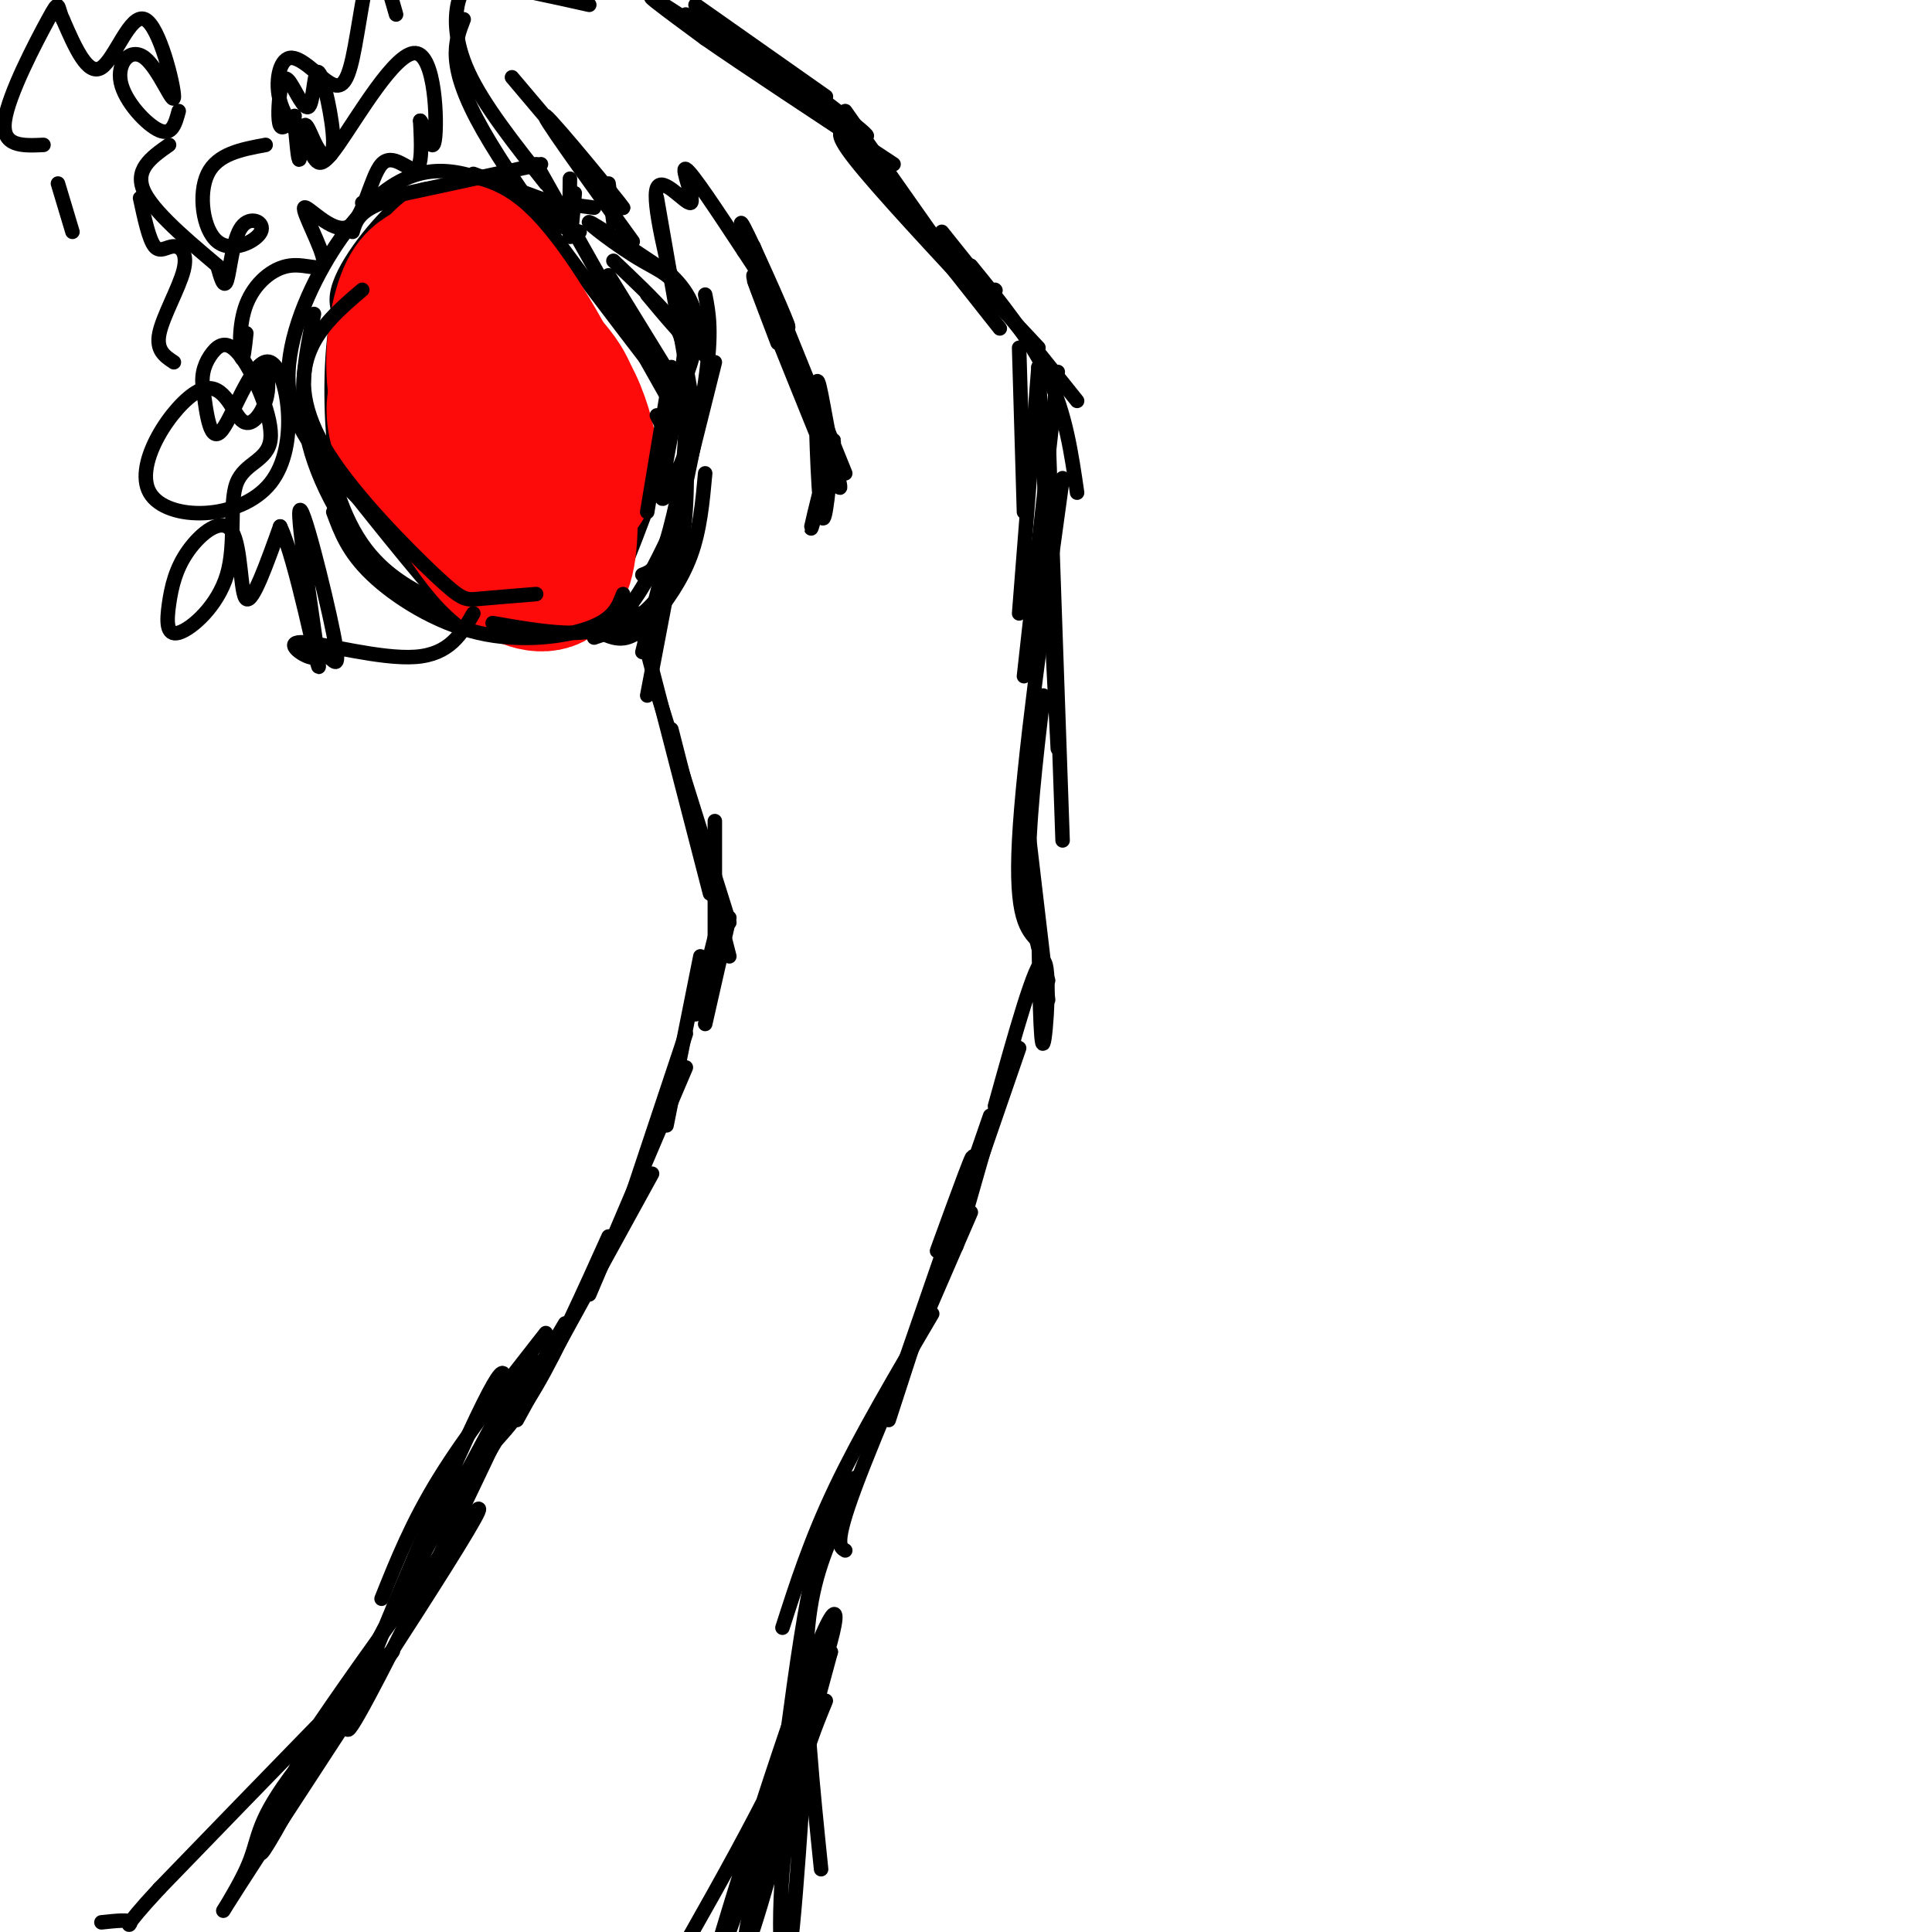 <svg viewBox='0 0 400 400' version='1.1' xmlns='http://www.w3.org/2000/svg' xmlns:xlink='http://www.w3.org/1999/xlink'><g fill='none' stroke='#000000' stroke-width='3' stroke-linecap='round' stroke-linejoin='round'><path d='M99,302c3.750,-3.667 7.500,-7.333 12,-15c4.500,-7.667 9.750,-19.333 15,-31'/><path d='M107,294c0.000,0.000 28.000,-51.000 28,-51'/><path d='M122,268c0.000,0.000 20.000,-47.000 20,-47'/><path d='M131,247c0.000,0.000 11.000,-33.000 11,-33'/><path d='M138,233c0.000,0.000 7.000,-35.000 7,-35'/><path d='M146,212c0.000,0.000 5.000,-22.000 5,-22'/><path d='M144,210c0.000,0.000 4.000,-16.000 4,-16'/><path d='M148,200c0.000,0.000 0.000,-30.000 0,-30'/><path d='M151,198c0.000,0.000 -12.000,-47.000 -12,-47'/><path d='M151,191c0.000,0.000 -16.000,-51.000 -16,-51'/><path d='M147,185c0.000,0.000 -15.000,-58.000 -15,-58'/><path d='M134,144c0.000,0.000 8.000,-42.000 8,-42'/><path d='M133,135c0.000,0.000 15.000,-60.000 15,-60'/><path d='M137,123c3.750,-16.833 7.500,-33.667 9,-44c1.500,-10.333 0.750,-14.167 0,-18'/><path d='M144,87c0.000,0.000 -8.000,-46.000 -8,-46'/><path d='M141,66c-3.006,-12.060 -6.012,-24.119 -5,-27c1.012,-2.881 6.042,3.417 7,3c0.958,-0.417 -2.155,-7.548 -1,-7c1.155,0.548 6.577,8.774 12,17'/><path d='M154,52c2.596,3.866 3.085,5.030 2,2c-1.085,-3.030 -3.744,-10.256 -2,-7c1.744,3.256 7.893,16.992 9,20c1.107,3.008 -2.826,-4.712 -4,-7c-1.174,-2.288 0.413,0.856 2,4'/><path d='M161,64c-1.067,-1.600 -4.733,-7.600 -5,-7c-0.267,0.600 2.867,7.800 6,15'/><path d='M159,63c0.000,0.000 5.000,12.000 5,12'/><path d='M142,89c0.000,0.000 -31.000,-55.000 -31,-55'/><path d='M142,85c-17.167,-22.250 -34.333,-44.500 -42,-58c-7.667,-13.500 -5.833,-18.250 -4,-23'/><path d='M113,38c-6.446,-8.137 -12.893,-16.274 -16,-23c-3.107,-6.726 -2.875,-12.042 -2,-15c0.875,-2.958 2.393,-3.560 7,-3c4.607,0.560 12.304,2.280 20,4'/><path d='M144,1c0.000,0.000 27.000,19.000 27,19'/><path d='M142,3c0.000,0.000 29.000,21.000 29,21'/><path d='M146,7c-0.679,-2.113 -1.357,-4.226 8,2c9.357,6.226 28.750,20.792 25,19c-3.750,-1.792 -30.643,-19.940 -40,-26c-9.357,-6.060 -1.179,-0.030 7,6'/><path d='M146,8c7.667,5.333 23.333,15.667 39,26'/><path d='M106,16c11.889,14.089 23.778,28.178 23,27c-0.778,-1.178 -14.222,-17.622 -16,-19c-1.778,-1.378 8.111,12.311 18,26'/><path d='M119,40c-0.417,4.750 -0.833,9.500 -1,9c-0.167,-0.500 -0.083,-6.250 0,-12'/><path d='M126,38c0.000,0.000 1.000,8.000 1,8'/><path d='M120,48c-5.250,-1.583 -10.500,-3.167 -13,-3c-2.500,0.167 -2.250,2.083 -2,4'/><path d='M123,43c-8.583,-1.167 -17.167,-2.333 -23,-1c-5.833,1.333 -8.917,5.167 -12,9'/><path d='M112,45c-3.400,-2.733 -6.800,-5.467 -13,-6c-6.200,-0.533 -15.200,1.133 -20,3c-4.800,1.867 -5.400,3.933 -6,6'/><path d='M116,45c-7.946,-1.869 -15.893,-3.738 -21,-5c-5.107,-1.262 -7.375,-1.917 -12,2c-4.625,3.917 -11.607,12.405 -13,18c-1.393,5.595 2.804,8.298 7,11'/><path d='M108,41c-3.861,-2.005 -7.722,-4.010 -12,-5c-4.278,-0.990 -8.971,-0.967 -14,2c-5.029,2.967 -10.392,8.876 -15,17c-4.608,8.124 -8.459,18.464 -7,27c1.459,8.536 8.230,15.268 15,22'/><path d='M85,45c-5.634,3.754 -11.268,7.509 -14,16c-2.732,8.491 -2.564,21.720 -2,29c0.564,7.280 1.522,8.611 5,13c3.478,4.389 9.475,11.835 13,16c3.525,4.165 4.579,5.047 8,6c3.421,0.953 9.211,1.976 15,3'/><path d='M65,65c-1.735,8.624 -3.470,17.247 -1,27c2.470,9.753 9.147,20.635 16,27c6.853,6.365 13.884,8.214 19,10c5.116,1.786 8.319,3.510 12,1c3.681,-2.510 7.841,-9.255 12,-16'/><path d='M68,96c2.464,8.339 4.929,16.679 13,23c8.071,6.321 21.750,10.625 30,12c8.250,1.375 11.071,-0.179 14,-5c2.929,-4.821 5.964,-12.911 9,-21'/><path d='M116,125c3.964,3.125 7.929,6.250 11,7c3.071,0.750 5.250,-0.875 8,-4c2.750,-3.125 6.071,-7.750 8,-13c1.929,-5.250 2.464,-11.125 3,-17'/><path d='M126,57c0.000,0.000 16.000,26.000 16,26'/><path d='M127,54c4.185,3.970 8.369,7.940 11,11c2.631,3.060 3.708,5.208 4,12c0.292,6.792 -0.202,18.226 -1,23c-0.798,4.774 -1.899,2.887 -3,1'/><path d='M134,61c3.675,4.404 7.350,8.807 10,11c2.650,2.193 4.276,2.175 2,10c-2.276,7.825 -8.452,23.492 -9,21c-0.548,-2.492 4.534,-23.142 5,-34c0.466,-10.858 -3.682,-11.923 -9,-15c-5.318,-3.077 -11.805,-8.165 -11,-8c0.805,0.165 8.903,5.582 17,11'/><path d='M139,57c4.111,3.933 5.889,8.267 5,14c-0.889,5.733 -4.444,12.867 -8,20'/></g>
<g fill='none' stroke='#FD0A0A' stroke-width='28' stroke-linecap='round' stroke-linejoin='round'><path d='M99,83c-1.184,1.342 -2.368,2.684 -4,2c-1.632,-0.684 -3.713,-3.393 -5,-6c-1.287,-2.607 -1.779,-5.113 -1,-8c0.779,-2.887 2.828,-6.154 6,-8c3.172,-1.846 7.465,-2.272 10,3c2.535,5.272 3.312,16.240 2,23c-1.312,6.760 -4.713,9.310 -8,10c-3.287,0.690 -6.460,-0.481 -9,-5c-2.540,-4.519 -4.448,-12.385 -3,-18c1.448,-5.615 6.253,-8.979 9,-11c2.747,-2.021 3.436,-2.699 7,0c3.564,2.699 10.004,8.777 13,13c2.996,4.223 2.549,6.593 2,11c-0.549,4.407 -1.199,10.851 -4,14c-2.801,3.149 -7.754,3.002 -12,3c-4.246,-0.002 -7.785,0.142 -11,-4c-3.215,-4.142 -6.108,-12.571 -9,-21'/><path d='M82,81c-1.226,-7.526 0.210,-15.839 2,-20c1.790,-4.161 3.935,-4.168 6,-6c2.065,-1.832 4.050,-5.489 9,-1c4.950,4.489 12.865,17.124 17,26c4.135,8.876 4.489,13.992 4,18c-0.489,4.008 -1.822,6.909 -3,9c-1.178,2.091 -2.203,3.372 -5,4c-2.797,0.628 -7.367,0.604 -12,-2c-4.633,-2.604 -9.329,-7.787 -12,-11c-2.671,-3.213 -3.318,-4.456 -3,-10c0.318,-5.544 1.602,-15.390 3,-20c1.398,-4.610 2.912,-3.982 4,-5c1.088,-1.018 1.750,-3.680 6,0c4.250,3.680 12.086,13.701 16,21c3.914,7.299 3.905,11.874 4,18c0.095,6.126 0.295,13.803 -2,17c-2.295,3.197 -7.084,1.913 -11,-1c-3.916,-2.913 -6.958,-7.457 -10,-12'/><path d='M95,106c-2.425,-2.715 -3.486,-3.504 -4,-9c-0.514,-5.496 -0.481,-15.701 1,-21c1.481,-5.299 4.409,-5.694 7,-6c2.591,-0.306 4.843,-0.523 8,1c3.157,1.523 7.217,4.785 10,9c2.783,4.215 4.287,9.383 5,13c0.713,3.617 0.635,5.681 -2,9c-2.635,3.319 -7.829,7.891 -13,8c-5.171,0.109 -10.321,-4.246 -14,-10c-3.679,-5.754 -5.889,-12.906 -5,-19c0.889,-6.094 4.875,-11.129 9,-14c4.125,-2.871 8.389,-3.576 12,1c3.611,4.576 6.570,14.433 8,19c1.430,4.567 1.332,3.843 -1,6c-2.332,2.157 -6.897,7.196 -12,9c-5.103,1.804 -10.744,0.373 -14,-3c-3.256,-3.373 -4.128,-8.686 -5,-14'/><path d='M85,85c0.553,-5.452 4.436,-12.081 8,-15c3.564,-2.919 6.809,-2.126 9,-2c2.191,0.126 3.330,-0.413 5,1c1.670,1.413 3.873,4.779 2,11c-1.873,6.221 -7.822,15.296 -13,18c-5.178,2.704 -9.586,-0.964 -12,-5c-2.414,-4.036 -2.832,-8.439 -2,-11c0.832,-2.561 2.916,-3.281 5,-4'/></g>
<g fill='none' stroke='#000000' stroke-width='3' stroke-linecap='round' stroke-linejoin='round'><path d='M75,60c-4.488,3.833 -8.976,7.665 -11,13c-2.024,5.335 -1.584,12.172 4,21c5.584,8.828 16.311,19.646 22,25c5.689,5.354 6.340,5.244 9,5c2.660,-0.244 7.330,-0.622 12,-1'/><path d='M69,106c1.536,4.149 3.071,8.298 8,13c4.929,4.702 13.250,9.958 22,12c8.750,2.042 17.929,0.869 23,-1c5.071,-1.869 6.036,-4.435 7,-7'/><path d='M102,129c5.222,0.911 10.444,1.822 15,2c4.556,0.178 8.444,-0.378 12,-4c3.556,-3.622 6.778,-10.311 10,-17'/><path d='M123,132c3.356,-1.133 6.711,-2.267 10,-5c3.289,-2.733 6.511,-7.067 8,-14c1.489,-6.933 1.244,-16.467 1,-26'/><path d='M133,119c1.583,-0.583 3.167,-1.167 5,-7c1.833,-5.833 3.917,-16.917 6,-28'/><path d='M75,42c0.000,0.000 37.000,-8.000 37,-8'/><path d='M98,36c0.000,0.000 19.000,7.000 19,7'/><path d='M134,106c0.000,0.000 5.000,-30.000 5,-30'/><path d='M136,86c0.000,0.000 2.000,4.000 2,4'/><path d='M175,23c0.000,0.000 19.000,27.000 19,27'/><path d='M176,27c-1.917,-0.083 -3.833,-0.167 1,6c4.833,6.167 16.417,18.583 28,31'/><path d='M173,25c0.000,0.000 34.000,43.000 34,43'/><path d='M186,41c0.000,0.000 29.000,31.000 29,31'/><path d='M195,48c0.000,0.000 28.000,35.000 28,35'/><path d='M201,55c6.167,7.583 12.333,15.167 16,23c3.667,7.833 4.833,15.917 6,24'/><path d='M206,60c0.000,0.000 0.100,0.100 0.1,0.1'/><path d='M156,51c0.000,0.000 19.000,47.000 19,47'/><path d='M161,71c-3.364,-8.833 -6.727,-17.666 -4,-11c2.727,6.666 11.546,28.831 15,37c3.454,8.169 1.543,2.343 0,-5c-1.543,-7.343 -2.718,-16.202 -3,-12c-0.282,4.202 0.328,21.466 1,26c0.672,4.534 1.407,-3.661 2,-9c0.593,-5.339 1.044,-7.822 0,-4c-1.044,3.822 -3.584,13.949 -4,16c-0.416,2.051 1.292,-3.975 3,-10'/><path d='M171,99c0.167,-0.333 -0.917,3.833 -2,8'/><path d='M211,72c0.000,0.000 1.000,34.000 1,34'/><path d='M215,76c0.000,0.000 -4.000,51.000 -4,51'/><path d='M219,77c0.000,0.000 -7.000,63.000 -7,63'/><path d='M215,76c0.000,0.000 4.000,79.000 4,79'/><path d='M217,88c0.000,0.000 3.000,86.000 3,86'/><path d='M220,99c-4.083,29.500 -8.167,59.000 -9,75c-0.833,16.000 1.583,18.500 4,21'/><path d='M216,144c-1.583,13.583 -3.167,27.167 -3,37c0.167,9.833 2.083,15.917 4,22'/><path d='M213,173c0.000,0.000 4.000,34.000 4,34'/><path d='M215,191c0.200,13.111 0.400,26.222 1,25c0.600,-1.222 1.600,-16.778 0,-17c-1.600,-0.222 -5.800,14.889 -10,30'/><path d='M211,217c0.000,0.000 -10.000,29.000 -10,29'/><path d='M210,216c0.000,0.000 -12.000,42.000 -12,42'/><path d='M205,231c0.000,0.000 -18.000,52.000 -18,52'/><path d='M194,259c4.333,-11.917 8.667,-23.833 7,-18c-1.667,5.833 -9.333,29.417 -17,53'/><path d='M201,251c-9.833,22.667 -19.667,45.333 -24,57c-4.333,11.667 -3.167,12.333 -2,13'/><path d='M193,272c-7.417,12.583 -14.833,25.167 -20,36c-5.167,10.833 -8.083,19.917 -11,29'/><path d='M117,274c0.000,0.000 -23.000,39.000 -23,39'/><path d='M113,276c-8.167,10.417 -16.333,20.833 -22,30c-5.667,9.167 -8.833,17.083 -12,25'/><path d='M177,306c-2.833,4.083 -5.667,8.167 -8,17c-2.333,8.833 -4.167,22.417 -6,36'/><path d='M173,316c-2.750,6.583 -5.500,13.167 -6,25c-0.500,11.833 1.250,28.917 3,46'/><path d='M168,343c-1.799,29.267 -3.598,58.534 -5,64c-1.402,5.466 -2.406,-12.870 0,-28c2.406,-15.130 8.222,-27.056 8,-27c-0.222,0.056 -6.483,12.092 -11,26c-4.517,13.908 -7.291,29.688 -5,24c2.291,-5.688 9.645,-32.844 17,-60'/><path d='M172,342c-4.212,10.073 -23.242,65.257 -25,68c-1.758,2.743 13.758,-46.954 21,-66c7.242,-19.046 6.212,-7.442 -1,10c-7.212,17.442 -20.606,40.721 -34,64'/><path d='M103,293c1.699,-8.152 3.397,-16.303 -6,4c-9.397,20.303 -29.890,69.061 -24,60c5.890,-9.061 38.163,-75.939 37,-76c-1.163,-0.061 -35.761,66.697 -49,91c-13.239,24.303 -5.120,6.152 3,-12'/><path d='M64,360c11.147,-16.797 37.513,-52.790 35,-47c-2.513,5.790 -33.905,53.364 -46,72c-12.095,18.636 -4.891,8.336 -2,2c2.891,-6.336 1.471,-8.706 9,-19c7.529,-10.294 24.008,-28.513 21,-26c-3.008,2.513 -25.504,25.756 -48,49'/><path d='M33,391c-8.533,9.178 -5.867,7.622 -6,7c-0.133,-0.622 -3.067,-0.311 -6,0'/><path d='M61,24c-1.238,1.514 -2.475,3.028 -3,2c-0.525,-1.028 -0.337,-4.597 0,-7c0.337,-2.403 0.824,-3.639 2,-2c1.176,1.639 3.040,6.153 4,5c0.960,-1.153 1.014,-7.972 2,-7c0.986,0.972 2.902,9.736 3,14c0.098,4.264 -1.623,4.030 -3,2c-1.377,-2.030 -2.409,-5.854 -3,-5c-0.591,0.854 -0.740,6.387 -1,7c-0.260,0.613 -0.630,-3.693 -1,-8'/><path d='M55,30c-4.998,0.923 -9.997,1.845 -12,6c-2.003,4.155 -1.012,11.541 2,14c3.012,2.459 8.044,-0.011 9,-2c0.956,-1.989 -2.166,-3.497 -4,-1c-1.834,2.497 -2.381,8.999 -3,11c-0.619,2.001 -1.309,-0.500 -2,-3'/><path d='M45,55c-3.867,-3.356 -12.533,-10.244 -15,-15c-2.467,-4.756 1.267,-7.378 5,-10'/><path d='M37,23c-0.690,2.565 -1.381,5.129 -4,4c-2.619,-1.129 -7.167,-5.952 -8,-10c-0.833,-4.048 2.047,-7.319 5,-5c2.953,2.319 5.977,10.230 6,8c0.023,-2.230 -2.955,-14.600 -6,-16c-3.045,-1.400 -6.156,8.172 -9,10c-2.844,1.828 -5.422,-4.086 -8,-10'/><path d='M13,4c-1.286,-2.738 -0.500,-4.583 -3,0c-2.500,4.583 -8.286,15.595 -9,21c-0.714,5.405 3.643,5.202 8,5'/><path d='M12,38c0.000,0.000 3.000,10.000 3,10'/><path d='M29,41c0.920,4.284 1.841,8.568 3,10c1.159,1.432 2.558,0.013 4,0c1.442,-0.013 2.927,1.381 2,5c-0.927,3.619 -4.265,9.463 -5,13c-0.735,3.537 1.132,4.769 3,6'/><path d='M51,69c-0.333,3.096 -0.666,6.192 -1,5c-0.334,-1.192 -0.670,-6.671 1,-11c1.670,-4.329 5.346,-7.507 9,-8c3.654,-0.493 7.288,1.698 7,-1c-0.288,-2.698 -4.497,-10.284 -4,-11c0.497,-0.716 5.700,5.437 9,4c3.300,-1.437 4.696,-10.464 7,-13c2.304,-2.536 5.515,1.418 7,1c1.485,-0.418 1.242,-5.209 1,-10'/><path d='M87,25c0.836,0.748 2.425,7.616 3,4c0.575,-3.616 0.134,-17.718 -4,-18c-4.134,-0.282 -11.961,13.257 -16,19c-4.039,5.743 -4.289,3.691 -6,1c-1.711,-2.691 -4.882,-6.021 -6,-10c-1.118,-3.979 -0.184,-8.608 2,-9c2.184,-0.392 5.616,3.452 8,5c2.384,1.548 3.719,0.802 5,-5c1.281,-5.802 2.509,-16.658 4,-19c1.491,-2.342 3.246,3.829 5,10'/><path d='M55,76c0.427,2.165 0.855,4.331 0,7c-0.855,2.669 -2.992,5.842 -5,4c-2.008,-1.842 -3.885,-8.700 -9,-6c-5.115,2.700 -13.467,14.958 -10,21c3.467,6.042 18.754,5.867 25,-2c6.246,-7.867 3.451,-23.426 0,-25c-3.451,-1.574 -7.557,10.836 -10,14c-2.443,3.164 -3.221,-2.918 -4,-9'/><path d='M42,80c-0.401,-2.783 0.595,-5.241 2,-7c1.405,-1.759 3.217,-2.819 6,1c2.783,3.819 6.538,12.519 6,17c-0.538,4.481 -5.367,4.745 -7,9c-1.633,4.255 -0.069,12.503 -2,19c-1.931,6.497 -7.356,11.243 -10,12c-2.644,0.757 -2.507,-2.477 -2,-6c0.507,-3.523 1.383,-7.336 4,-11c2.617,-3.664 6.974,-7.179 9,-4c2.026,3.179 1.722,13.051 3,14c1.278,0.949 4.139,-7.026 7,-15'/><path d='M58,109c3.253,6.576 7.886,30.516 8,29c0.114,-1.516 -4.291,-28.489 -4,-32c0.291,-3.511 5.279,16.440 7,25c1.721,8.560 0.177,5.730 -1,5c-1.177,-0.730 -1.986,0.639 -4,0c-2.014,-0.639 -5.235,-3.288 -1,-3c4.235,0.288 15.924,3.511 23,3c7.076,-0.511 9.538,-4.755 12,-9'/></g>
</svg>